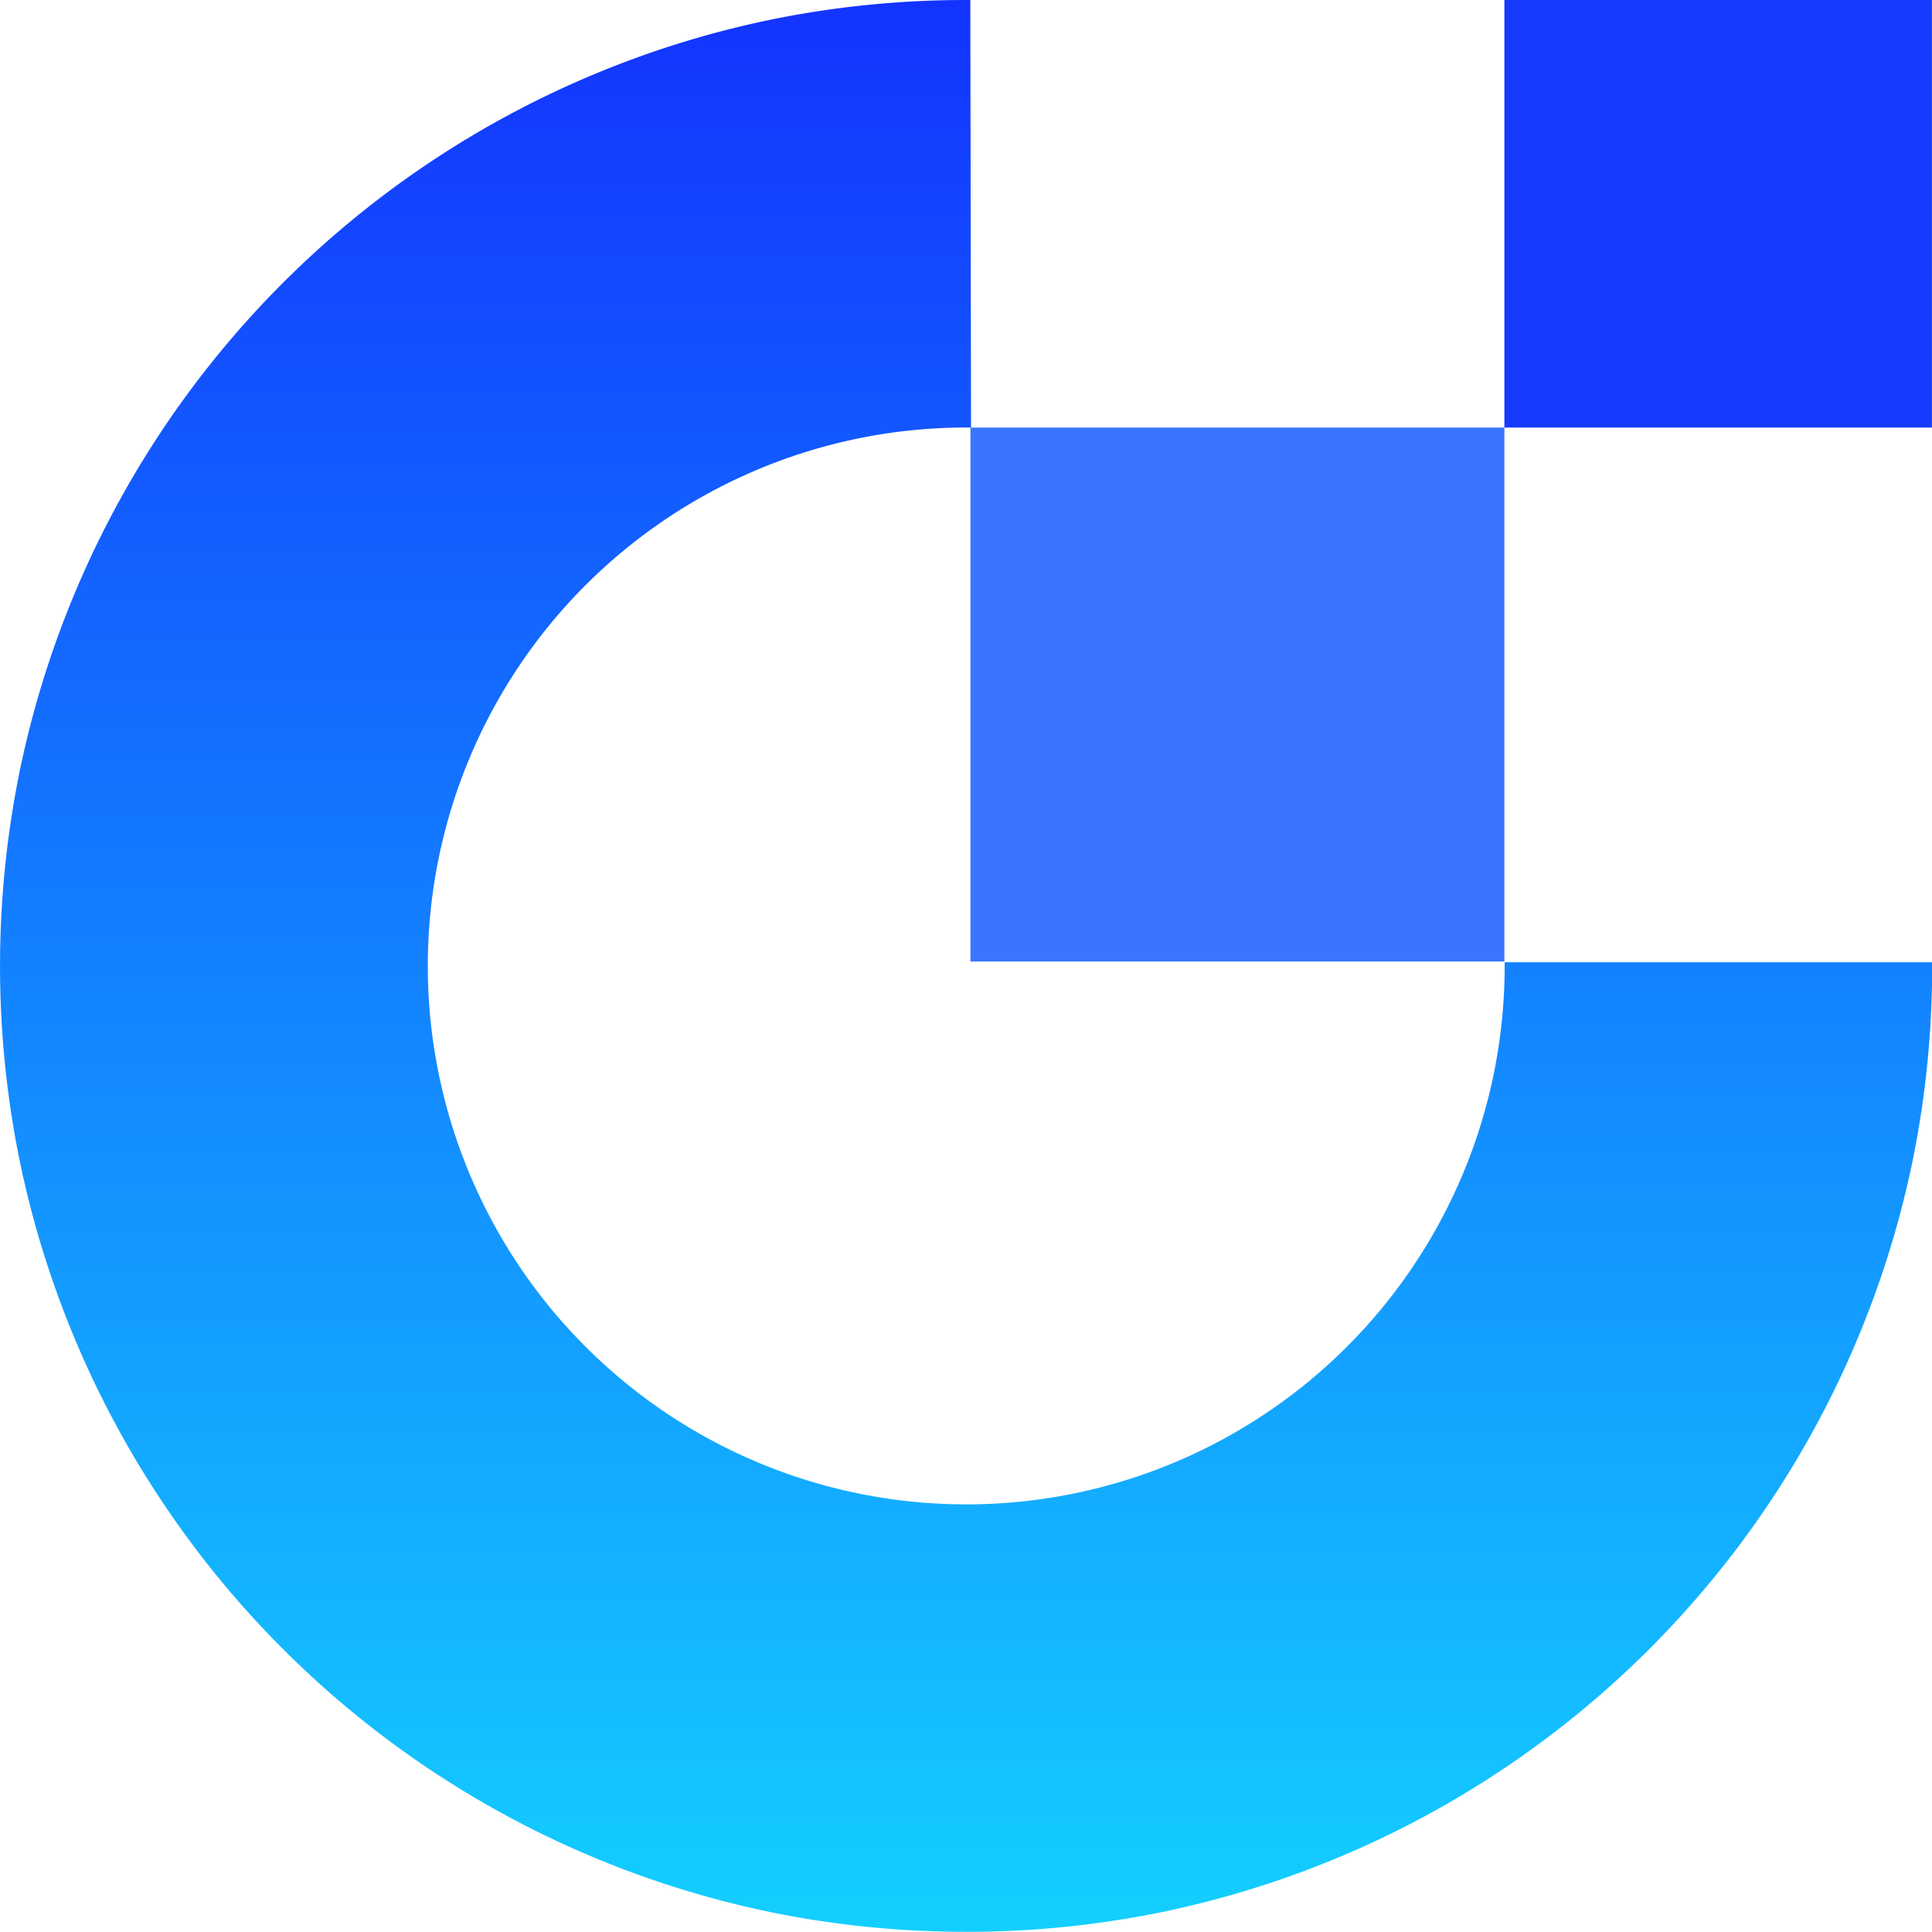 <svg xmlns="http://www.w3.org/2000/svg" xmlns:xlink="http://www.w3.org/1999/xlink" width="32.272" height="32.27" viewBox="0 0 32.272 32.27">
  <defs>
    <linearGradient id="linear-gradient" x1="0.5" x2="0.5" y2="1" gradientUnits="objectBoundingBox">
      <stop offset="0" stop-color="#1333ff"/>
      <stop offset="1" stop-color="#13d0ff"/>
    </linearGradient>
  </defs>
  <g id="favicon" transform="translate(0.008)">
    <g id="_그룹_109" transform="translate(-0.007 0)">
      <path id="_빼기_85" d="M16.129,32.269a16.277,16.277,0,0,1-3.252-.326A16.154,16.154,0,0,1,.32,19.386a16.288,16.288,0,0,1,0-6.5A16.154,16.154,0,0,1,12.877.326,16.277,16.277,0,0,1,16.129,0H16.2l.012,7.141h-.08a8.994,8.994,0,1,0,8.994,8.994h0v-.062h7.141v.062a16.267,16.267,0,0,1-.326,3.251A16.153,16.153,0,0,1,19.382,31.943a16.221,16.221,0,0,1-3.252.326Z" transform="translate(0.007 0)" fill="url(#linear-gradient)"/>
      <rect id="_사각형_180" width="8.919" height="8.919" transform="translate(16.209 7.142)" fill="#3a75ff"/>
      <rect id="_사각형_179" width="7.142" height="7.142" transform="translate(25.128 0)" fill="#173aff"/>
    </g>
  </g>
</svg>
